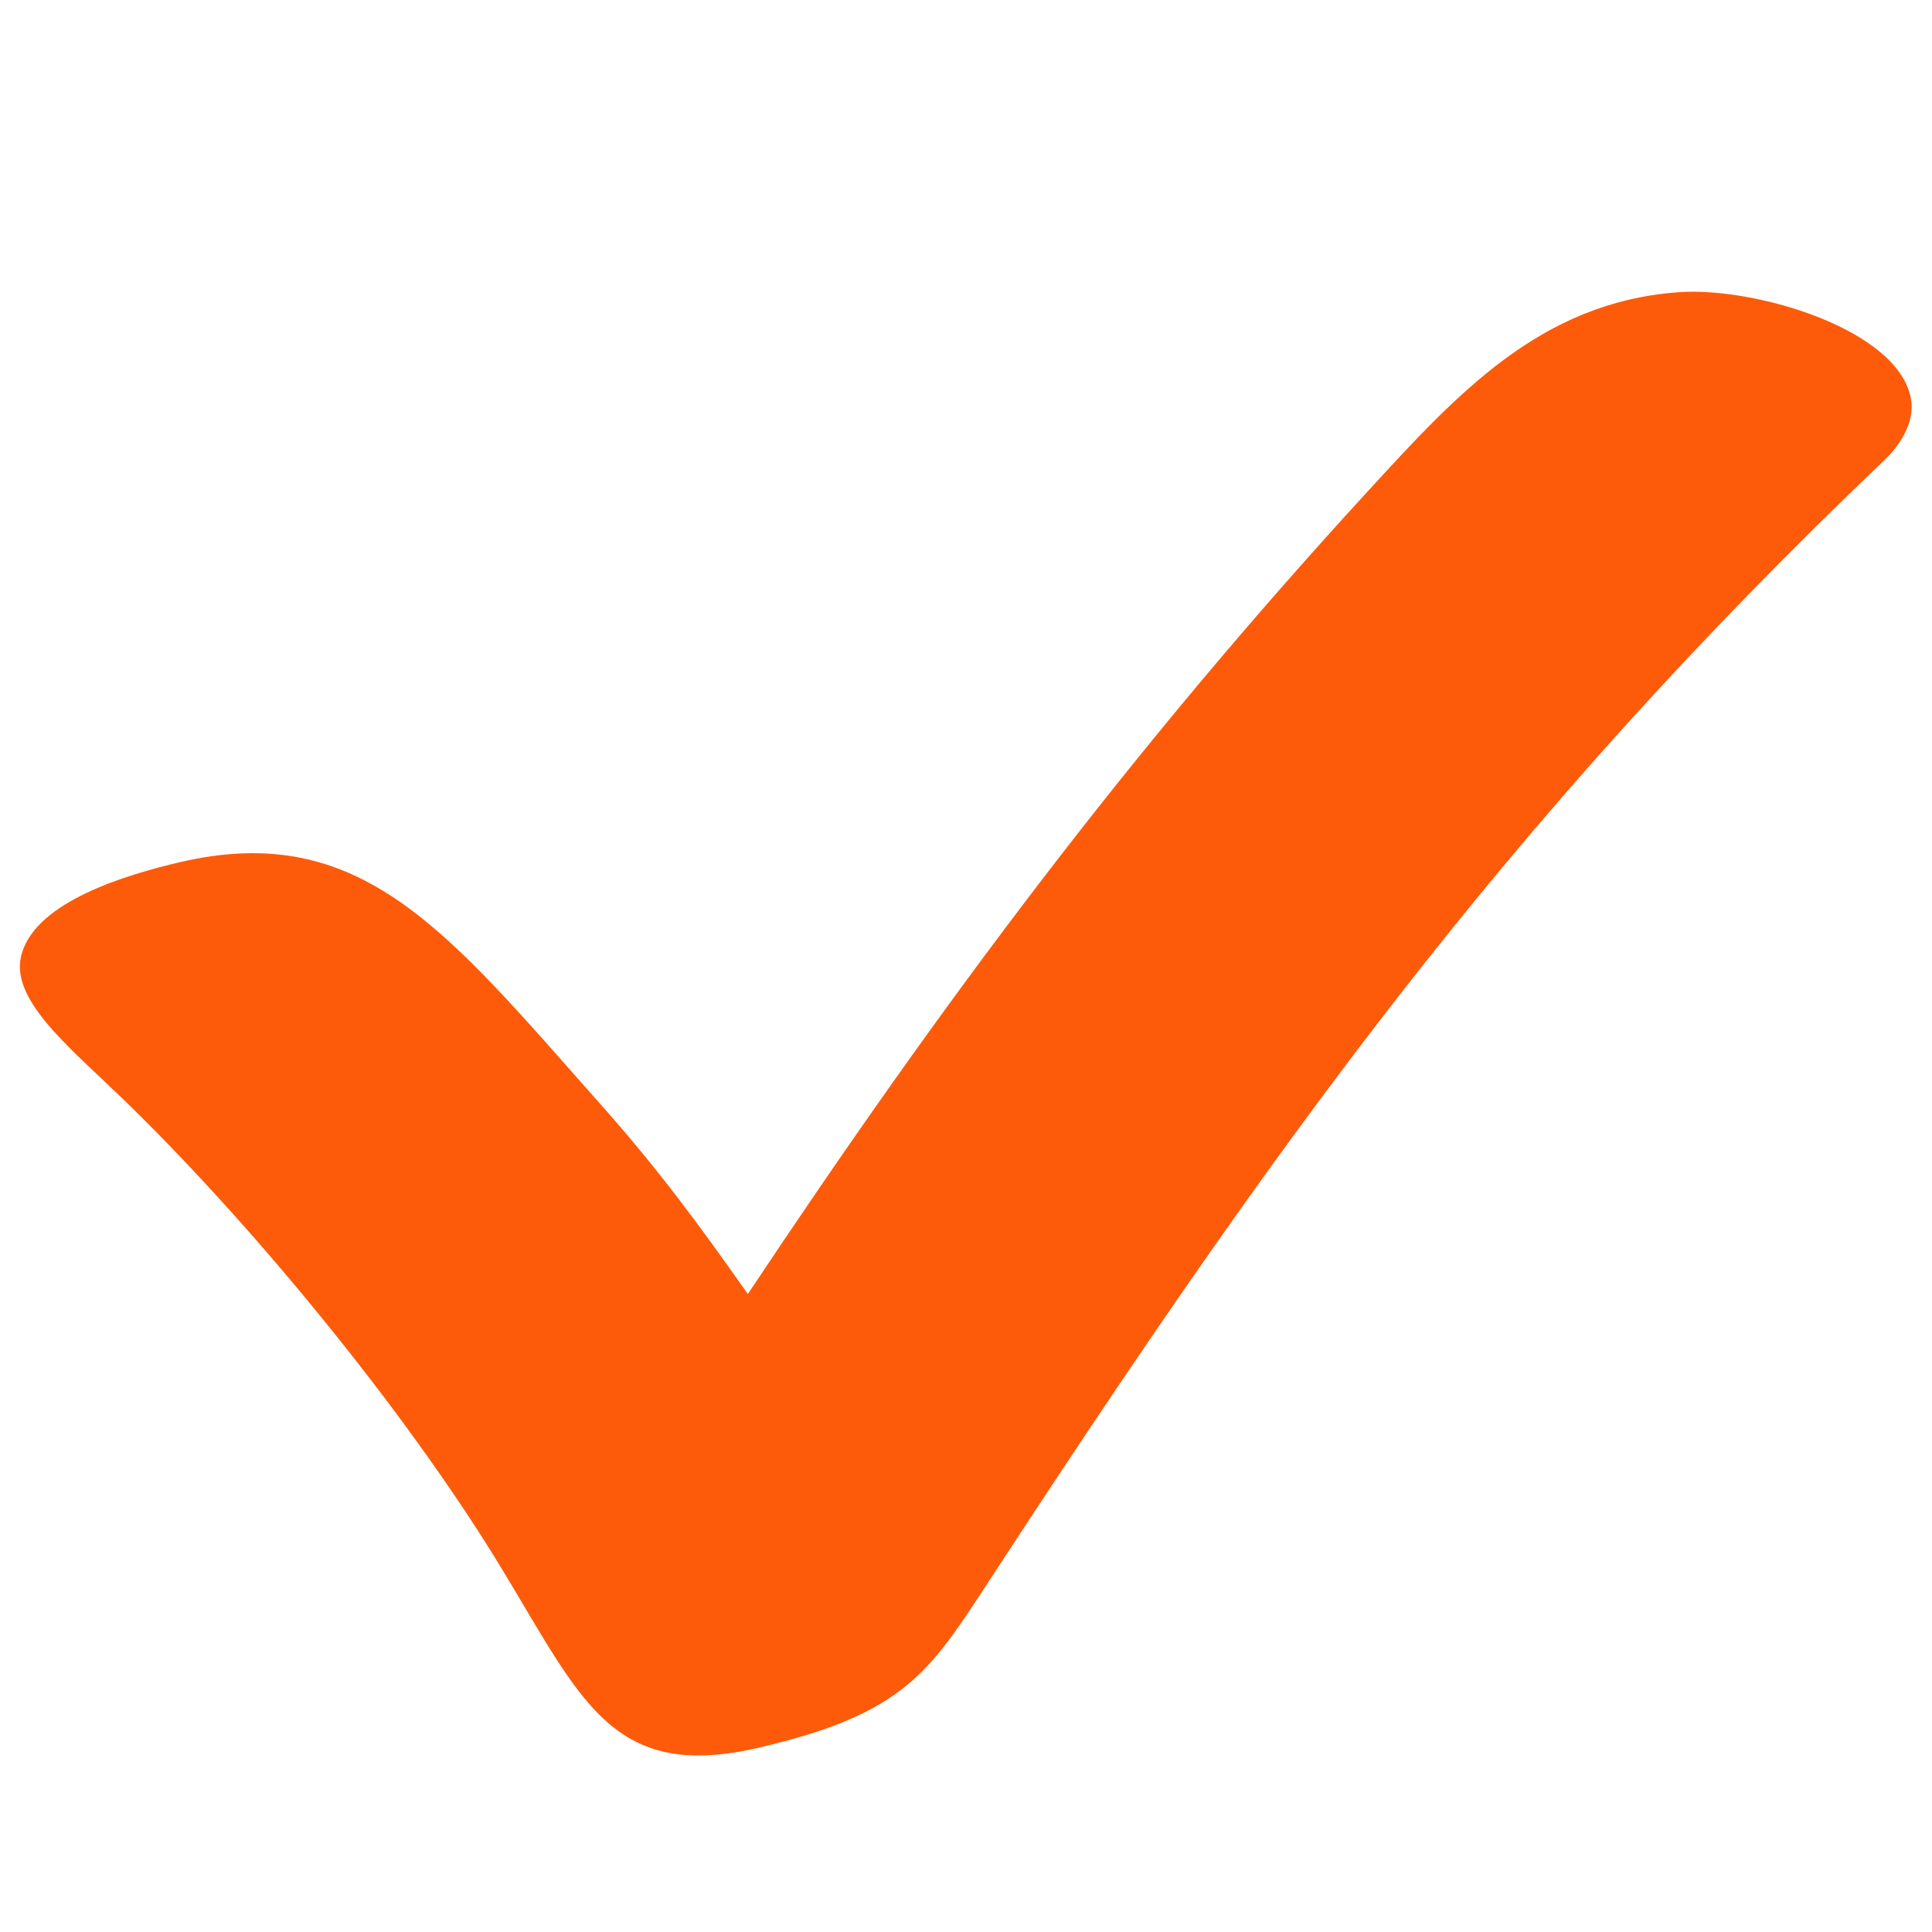 <?xml version="1.0" encoding="UTF-8"?>
<svg id="Layer_1" data-name="Layer 1" xmlns="http://www.w3.org/2000/svg" viewBox="0 0 48 48">
  <defs>
    <style>
      .cls-1 {
        fill: #fd5b0a;
        stroke-width: 0px;
      }
    </style>
  </defs>
  <path class="cls-1" d="m46.83,11.42c-9.47,9.03-15.25,17.11-22.48,28.2-1.33,2.03-2.07,3.01-5.54,3.81-3.84.88-4.45-1.47-6.75-5.11-2.38-3.75-5.98-8.09-9.01-11.02-1.41-1.36-2.86-2.52-2.5-3.64.4-1.27,2.56-1.92,3.92-2.24,4.51-1.05,6.64,1.72,10.41,5.97,1.42,1.59,2.47,3.01,3.7,4.76,4.82-7.25,9.5-13.51,15.38-19.92,2.23-2.43,4.3-4.72,7.74-4.97,1.91-.14,5.5.93,5.78,2.67.11.69-.45,1.3-.66,1.5Z"/>
</svg>